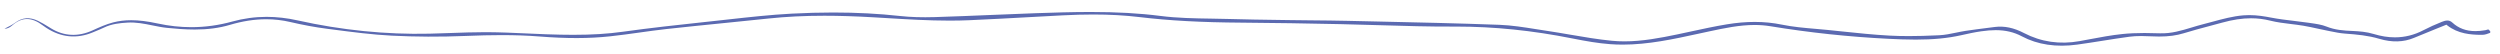 <?xml version="1.0" encoding="UTF-8"?> <!-- Generator: Adobe Illustrator 16.0.0, SVG Export Plug-In . SVG Version: 6.00 Build 0) --> <svg xmlns="http://www.w3.org/2000/svg" xmlns:xlink="http://www.w3.org/1999/xlink" id="Layer_1" x="0px" y="0px" width="1337.221px" height="28.666px" viewBox="0 0 1337.221 28.666" xml:space="preserve"> <path fill="#5B6AB1" d="M1327.809,18.629c1.317-0.015,2.703-0.501,4.126-1.053c0.049-0.124,0.152-0.51,0.141-0.637 c-0.184-0.439-0.723-1.009-1.188-1.213c0.054,0.024-0.119,0.032-0.632,0.195c-0.296,0.095-0.596,0.188-0.88,0.236 c-1.931,0.326-3.666,0.485-5.306,0.485c-4.969,0.001-9.02-1.505-12.386-4.603c-0.776-0.714-1.631-1.062-2.612-1.062 c-1.042,0-2.139,0.383-2.978,0.717c-3.501,1.393-6.805,2.893-9.818,4.458c-4.944,2.572-9.947,3.823-15.294,3.823 c-3.621,0-7.436-0.605-11.337-1.798c-3.788-1.159-7.85-1.461-10.965-1.594c-5.268-0.226-9.656-0.541-14.18-2.349 c-2.611-1.044-5.593-1.47-8.477-1.882l-1.32-0.19c-2.53-0.375-5.121-0.682-7.627-0.979c-4.066-0.482-8.233-0.977-12.295-1.763 c-3.417-0.662-7.479-1.339-11.69-1.339c-1.054,0-2.104,0.042-3.12,0.126c-5.617,0.461-11.096,1.948-16.395,3.386 c-1.75,0.475-3.468,0.941-5.195,1.375c-2.035,0.512-4.091,1.135-6.079,1.737c-5.389,1.633-10.96,3.321-17.007,3.114 c-3.149-0.111-5.741-0.163-8.159-0.163c-4.4,0-8.269,0.178-11.827,0.544c-5.969,0.615-11.989,1.746-17.812,2.841 c-1.737,0.327-3.466,0.651-5.194,0.964c-10.513,1.897-20.569,0.432-29.703-4.326c-5.47-2.852-10.548-3.897-15.691-3.235 l-3.561,0.454c-3.995,0.506-8.058,1.021-12.031,1.624c-1.725,0.263-3.526,0.637-5.115,0.966c-2.909,0.604-5.917,1.227-8.939,1.37 c-6.338,0.308-11.506,0.45-16.263,0.45c-3.716,0-7.124-0.086-10.418-0.263c-8.475-0.453-17.054-1.355-25.351-2.228 c-2.625-0.276-5.201-0.547-7.777-0.807c-2.107-0.21-4.223-0.392-6.339-0.573c-5.973-0.513-12.141-1.042-18.091-2.27 c-4.621-0.955-9.478-1.438-14.437-1.438c-4.75,0-9.636,0.422-14.935,1.292c-6.376,1.047-12.819,2.442-19.051,3.792 c-2.537,0.551-5.051,1.095-7.57,1.619c-8.993,1.871-18.572,3.697-28.124,3.697c-2.303,0-4.575-0.107-6.755-0.319 c-7.516-0.734-15.087-2.033-22.408-3.289c-4.178-0.716-8.397-1.44-12.553-2.055c-1.915-0.285-3.831-0.589-5.747-0.893 c-6.373-1.013-12.963-2.06-19.45-2.299c-21.935-0.809-44.257-1.302-65.844-1.778l-1.428-0.032c-4.784-0.105-9.567-0.211-14.352-0.32 c-6.093-0.14-12.226-0.196-18.157-0.251l-0.324-0.003c-3.822-0.036-7.644-0.071-11.466-0.129l-6.345-0.09 c-8.653-0.12-17.556-0.244-26.311-0.505c-3.246-0.098-6.56-0.149-9.763-0.199c-9.013-0.139-18.281-0.282-27.294-1.439 c-11.229-1.442-23.138-2.114-37.481-2.114c-9.791,0-19.815,0.321-29.244,0.65c-7.908,0.277-15.907,0.611-23.643,0.933 c-9.899,0.413-20.135,0.839-30.214,1.15c-7.108,0.213-13.078,0.031-18.649-0.58c-11.485-1.261-23.2-1.874-35.815-1.874 c-7.113,0-14.597,0.206-22.243,0.61c-11.323,0.599-22.816,1.875-33.93,3.11c-2.599,0.29-5.175,0.576-7.751,0.854l-4.353,0.47 c-14.536,1.567-29.566,3.187-44.276,5.25c-7.978,1.117-16.387,1.638-26.463,1.638c-4.253,0-8.854-0.092-14.478-0.289 c-3.483-0.123-6.965-0.281-10.447-0.44l-0.235-0.011c-6.815-0.312-13.862-0.634-20.815-0.671l-1.258-0.003 c-6.101,0-12.295,0.226-18.286,0.444c-3.548,0.129-7.571,0.276-11.428,0.362c-23.241,0.53-47.053-1.87-70.504-7.106 c-5.626-1.257-11.207-1.894-16.586-1.894c-6.198,0-12.395,0.847-18.418,2.516c-7.186,1.991-14.532,3-21.834,3 c-5.905,0-11.954-0.66-17.979-1.961c-5.546-1.2-10.061-1.758-14.206-1.758c-3.443,0-6.594,0.382-9.634,1.168 c-3.821,0.989-7.604,2.715-10.941,4.237c-7.786,3.553-15.297,3.209-22.249-1.013l-1.295-0.794c-1.839-1.131-3.74-2.301-5.689-3.234 c-4.531-2.167-8.415-1.861-12.282,0.97c-1.62,1.185-3.447,2.091-5.214,2.967L2.7,15.203c-0.086,0.042-0.173,0.085-0.259,0.128 c1.593,0.124,3.11-0.876,4.048-1.7c5.237-4.603,10.408-4.606,16.477,0.012c0.56,0.424,1.165,0.829,1.735,1.204 c7.945,5.235,16.392,6.06,25,2.443c0.549-0.231,1.102-0.458,1.654-0.685c1.438-0.589,2.905-1.19,4.308-1.871 c4.079-1.972,8.423-2.388,12.523-2.645c4.609-0.286,9.048,0.619,13.311,1.489c2.566,0.523,5.208,1.062,7.821,1.326 c4.378,0.44,9.568,0.892,14.855,0.892c6.99,0,13.125-0.813,18.755-2.484c6.838-2.03,13.215-3.017,19.498-3.017 c4.333,0,8.63,0.493,12.771,1.466c6.8,1.595,13.434,2.815,19.717,3.625l3.649,0.475c10.145,1.322,20.603,2.685,30.912,3.207 c12.814,0.65,26.131,0.709,39.093,0.175c7.719-0.317,13.992-0.465,19.742-0.465c7.299,0,13.874,0.238,20.102,0.729 c14.797,1.163,26.446,1.142,37.887-0.076c5.166-0.547,10.407-1.281,15.476-1.991c4.81-0.675,9.758-1.369,14.719-1.913 c10.365-1.14,20.913-2.2,31.113-3.224l0.188-0.019c7.812-0.785,15.623-1.569,23.431-2.395c9.328-0.986,19.053-1.465,29.731-1.465 c8.047,0,16.7,0.276,26.453,0.844c2.233,0.13,4.466,0.265,6.699,0.4c11.07,0.67,22.517,1.362,33.783,1.362 c3.725,0,7.18-0.072,10.563-0.22c10.665-0.466,21.497-1.061,31.972-1.635c6.024-0.331,12.047-0.662,18.072-0.971 c5.854-0.3,11.169-0.446,16.248-0.446c8.898,0,16.979,0.45,24.703,1.376c15.847,1.901,33.256,2.848,54.788,2.98 c17.487,0.106,34.981,0.439,52.856,0.801c7.034,0.142,14.186,0.359,21.101,0.568c12.902,0.391,26.195,0.797,39.341,0.735 l1.334-0.003c20.383,0,40.705,2.074,62.129,6.341c7.507,1.493,13.824,2.587,20.258,3.068c2.18,0.163,4.439,0.246,6.716,0.246 c13.633,0,27.2-2.947,40.32-5.798c1.974-0.43,3.944-0.857,5.915-1.276l0.292-0.063c7.806-1.658,15.873-3.372,23.998-3.372 c2.952,0,5.709,0.218,8.429,0.665c20.803,3.419,42.066,5.684,63.199,6.731c4.331,0.214,9.444,0.433,14.531,0.433 c9.427,0,17.146-0.742,24.295-2.335l0.2-0.044c3.451-0.77,7-1.561,10.548-2.063c2.992-0.425,5.464-0.622,7.78-0.622 c5.238,0,9.815,1.082,13.991,3.307c8.385,4.469,18.406,5.966,29.624,4.426c4.451-0.612,8.953-1.327,13.307-2.019 c4.813-0.764,9.771-1.552,14.673-2.202c1.855-0.246,3.872-0.366,6.165-0.366c1.419,0,2.974,0.045,4.894,0.143 c1.735,0.088,3.276,0.131,4.713,0.131c5.139,0,9.352-0.563,13.259-1.771c4.572-1.412,9.231-2.65,13.737-3.848 c2.302-0.612,4.524-1.204,6.74-1.815c5.681-1.569,10.736-2.332,15.457-2.332c3.524,0,6.896,0.417,10.305,1.276 c3.526,0.888,7.256,1.339,10.862,1.775c2.223,0.269,4.516,0.546,6.763,0.923c2.557,0.429,5.122,0.99,7.603,1.532l0.201,0.044 c1.643,0.359,3.285,0.719,4.935,1.04c0.63,0.124,1.26,0.252,1.889,0.38c2.497,0.507,5.077,1.031,7.604,1.217 c6.586,0.488,12.519,1.034,18.427,2.792c6.709,2,13.007,1.836,18.547-0.488c3.805-1.598,7.557-3.107,11.528-4.707l0.457-0.184 c1.599-0.643,3.211-1.292,4.84-1.953l0.541-0.22l0.457,0.364c5.64,4.483,12.64,5.059,18.108,5.059L1327.809,18.629z"></path> </svg> 